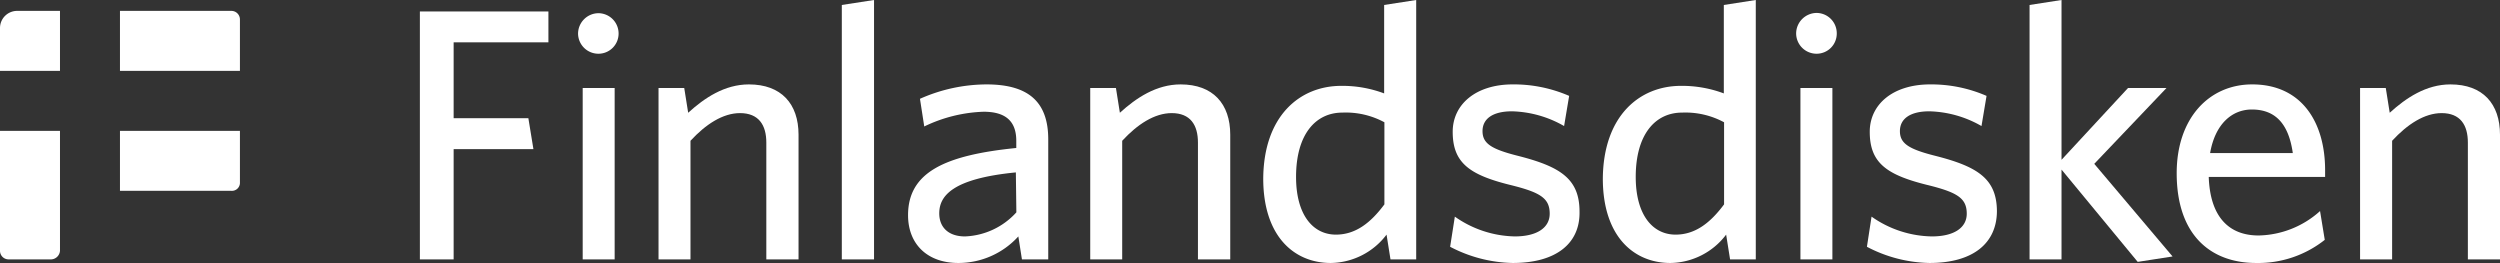 <svg xmlns="http://www.w3.org/2000/svg" xmlns:xlink="http://www.w3.org/1999/xlink" width="291.75" height="30.69" viewBox="0 0 291.75 30.69"><rect x="0" y="0" width="291.75" height="30.69" fill="#333333" stroke="none"/><defs><clipPath id="a" transform="translate(0 -6.73)"><rect width="291.75" height="45" fill="none"/></clipPath></defs><g clip-path="url(#a)"><path d="M0,10v5H7V8H2A2,2,0,0,0,0,10Z" transform="translate(0 -6.73)" fill="#fff"/><path d="M0,36a1,1,0,0,0,1,1H6a1.08,1.08,0,0,0,1-1V22H0Z" transform="translate(0 -6.73)" fill="#fff"/><path d="M27,8H14v7H28V9A1,1,0,0,0,27,8Z" transform="translate(0 -6.73)" fill="#fff"/><path d="M14,29H27a.94.94,0,0,0,1-1V22H14Z" transform="translate(0 -6.73)" fill="#fff"/><path d="M52.94,11.67v8.85h8.72l.59,3.61H52.94V37H49V8.07h15v3.6Z" transform="translate(0 -6.73)" fill="#fff"/><path d="M69.84,13a2.37,2.37,0,0,1-2.38-2.35,2.4,2.4,0,0,1,2.38-2.38,2.37,2.37,0,0,1,2.35,2.38A2.35,2.35,0,0,1,69.84,13ZM68,37V17h3.73V37Z" transform="translate(0 -6.73)" fill="#fff"/><path d="M89.43,37V23.37c0-2.05-.89-3.44-3.07-3.44-2,0-4,1.3-5.78,3.23V37H76.85V17h3l.46,2.89c1.89-1.72,4.24-3.31,7.09-3.31,3.77,0,5.79,2.26,5.79,5.87V37Z" transform="translate(0 -6.73)" fill="#fff"/><path d="M98.24,37V7.31L102,6.73V37Z" transform="translate(0 -6.73)" fill="#fff"/><path d="M119.26,37l-.42-2.68a9.45,9.45,0,0,1-7,3.1c-3.6,0-5.87-2.18-5.87-5.58,0-5,4.28-7,12.63-7.84v-.84c0-2.51-1.51-3.39-3.82-3.39a17.11,17.11,0,0,0-6.92,1.72l-.5-3.23a19.26,19.26,0,0,1,7.76-1.68c4.86,0,7.21,2,7.21,6.41V37Zm-.71-10.15c-7.38.72-8.94,2.73-8.94,4.78,0,1.64,1.09,2.69,3,2.69a8.51,8.51,0,0,0,6-2.81Z" transform="translate(0 -6.73)" fill="#fff"/><path d="M139.8,37V23.37c0-2.05-.88-3.44-3.06-3.44-2,0-4,1.3-5.78,3.23V37h-3.73V17h3l.46,2.89c1.89-1.72,4.24-3.31,7.09-3.31,3.77,0,5.79,2.26,5.79,5.87V37Z" transform="translate(0 -6.73)" fill="#fff"/><path d="M156.53,16.75a13.88,13.88,0,0,1,5,.88V7.31l3.74-.58V37h-3l-.46-2.89a8.29,8.29,0,0,1-6.5,3.31c-4.32,0-7.89-3.15-7.89-9.85C147.47,20.27,151.67,16.75,156.53,16.75Zm-.63,17.36c2.31,0,4.07-1.39,5.66-3.53V21a9.48,9.48,0,0,0-4.9-1.13c-3.15,0-5.41,2.56-5.41,7.51C151.25,31.8,153.22,34.11,155.9,34.11Z" transform="translate(0 -6.73)" fill="#fff"/><path d="M176.53,37.42a16.36,16.36,0,0,1-7.3-1.89l.55-3.52a12.51,12.51,0,0,0,7,2.31c2.56,0,4.07-1,4.07-2.65,0-1.84-1.13-2.51-4.74-3.39-4.69-1.18-6.58-2.6-6.58-6.17,0-3.18,2.68-5.53,7-5.53a16.17,16.17,0,0,1,6.59,1.34l-.59,3.52a12.81,12.81,0,0,0-6.08-1.72c-2.26,0-3.44.88-3.44,2.31s1,2.1,4.15,2.89c4.95,1.26,7.17,2.69,7.17,6.5C184.41,35.07,181.69,37.42,176.53,37.42Z" transform="translate(0 -6.73)" fill="#fff"/><path d="M196.17,16.75a13.92,13.92,0,0,1,5,.88V7.31l3.73-.58V37h-3l-.46-2.89a8.29,8.29,0,0,1-6.5,3.31c-4.32,0-7.89-3.15-7.89-9.85C187.11,20.27,191.31,16.75,196.17,16.75Zm-.63,17.36c2.31,0,4.07-1.39,5.66-3.53V21a9.5,9.5,0,0,0-4.9-1.13c-3.15,0-5.41,2.56-5.41,7.51C190.89,31.8,192.86,34.11,195.54,34.11Z" transform="translate(0 -6.73)" fill="#fff"/><path d="M212,13a2.38,2.38,0,0,1-2.39-2.35A2.41,2.41,0,0,1,212,8.24a2.37,2.37,0,0,1,2.35,2.38A2.35,2.35,0,0,1,212,13Zm-1.89,24V17h3.73V37Z" transform="translate(0 -6.73)" fill="#fff"/><path d="M225.16,37.42a16.28,16.28,0,0,1-7.29-1.89l.54-3.52a12.52,12.52,0,0,0,7.05,2.31c2.55,0,4.06-1,4.06-2.65,0-1.84-1.13-2.51-4.74-3.39-4.69-1.18-6.58-2.6-6.58-6.17,0-3.18,2.68-5.53,7.05-5.53a16.15,16.15,0,0,1,6.58,1.34l-.59,3.52a12.81,12.81,0,0,0-6.08-1.72c-2.26,0-3.44.88-3.44,2.31s1,2.1,4.15,2.89c4.95,1.26,7.17,2.69,7.17,6.5C233,35.07,230.32,37.42,225.16,37.42Z" transform="translate(0 -6.73)" fill="#fff"/><path d="M240.58,26.52V37h-3.73V7.31l3.73-.58V25.38L248.34,17h4.49l-8.43,8.85,9.14,10.81-4.07.63Z" transform="translate(0 -6.73)" fill="#fff"/><path d="M263.29,37.42c-5.2,0-9.27-3.15-9.27-10.48,0-6.42,3.78-10.36,8.81-10.36,5.83,0,8.51,4.49,8.51,10v.8H257.76c.16,4.65,2.34,6.83,5.82,6.83a11,11,0,0,0,7.17-2.85l.55,3.36A12.5,12.5,0,0,1,263.29,37.42Zm-5.37-12.83h9.65c-.46-3.23-1.89-5.08-4.78-5.08C260.48,19.51,258.51,21.19,257.92,24.59Z" transform="translate(0 -6.73)" fill="#fff"/><path d="M288,37V23.37c0-2.05-.88-3.44-3.06-3.44-2,0-4,1.3-5.78,3.23V37h-3.74V17h3l.46,2.89c1.89-1.72,4.24-3.31,7.09-3.31,3.77,0,5.78,2.26,5.78,5.87V37Z" transform="translate(0 -6.73)" fill="#fff"/></g></svg>